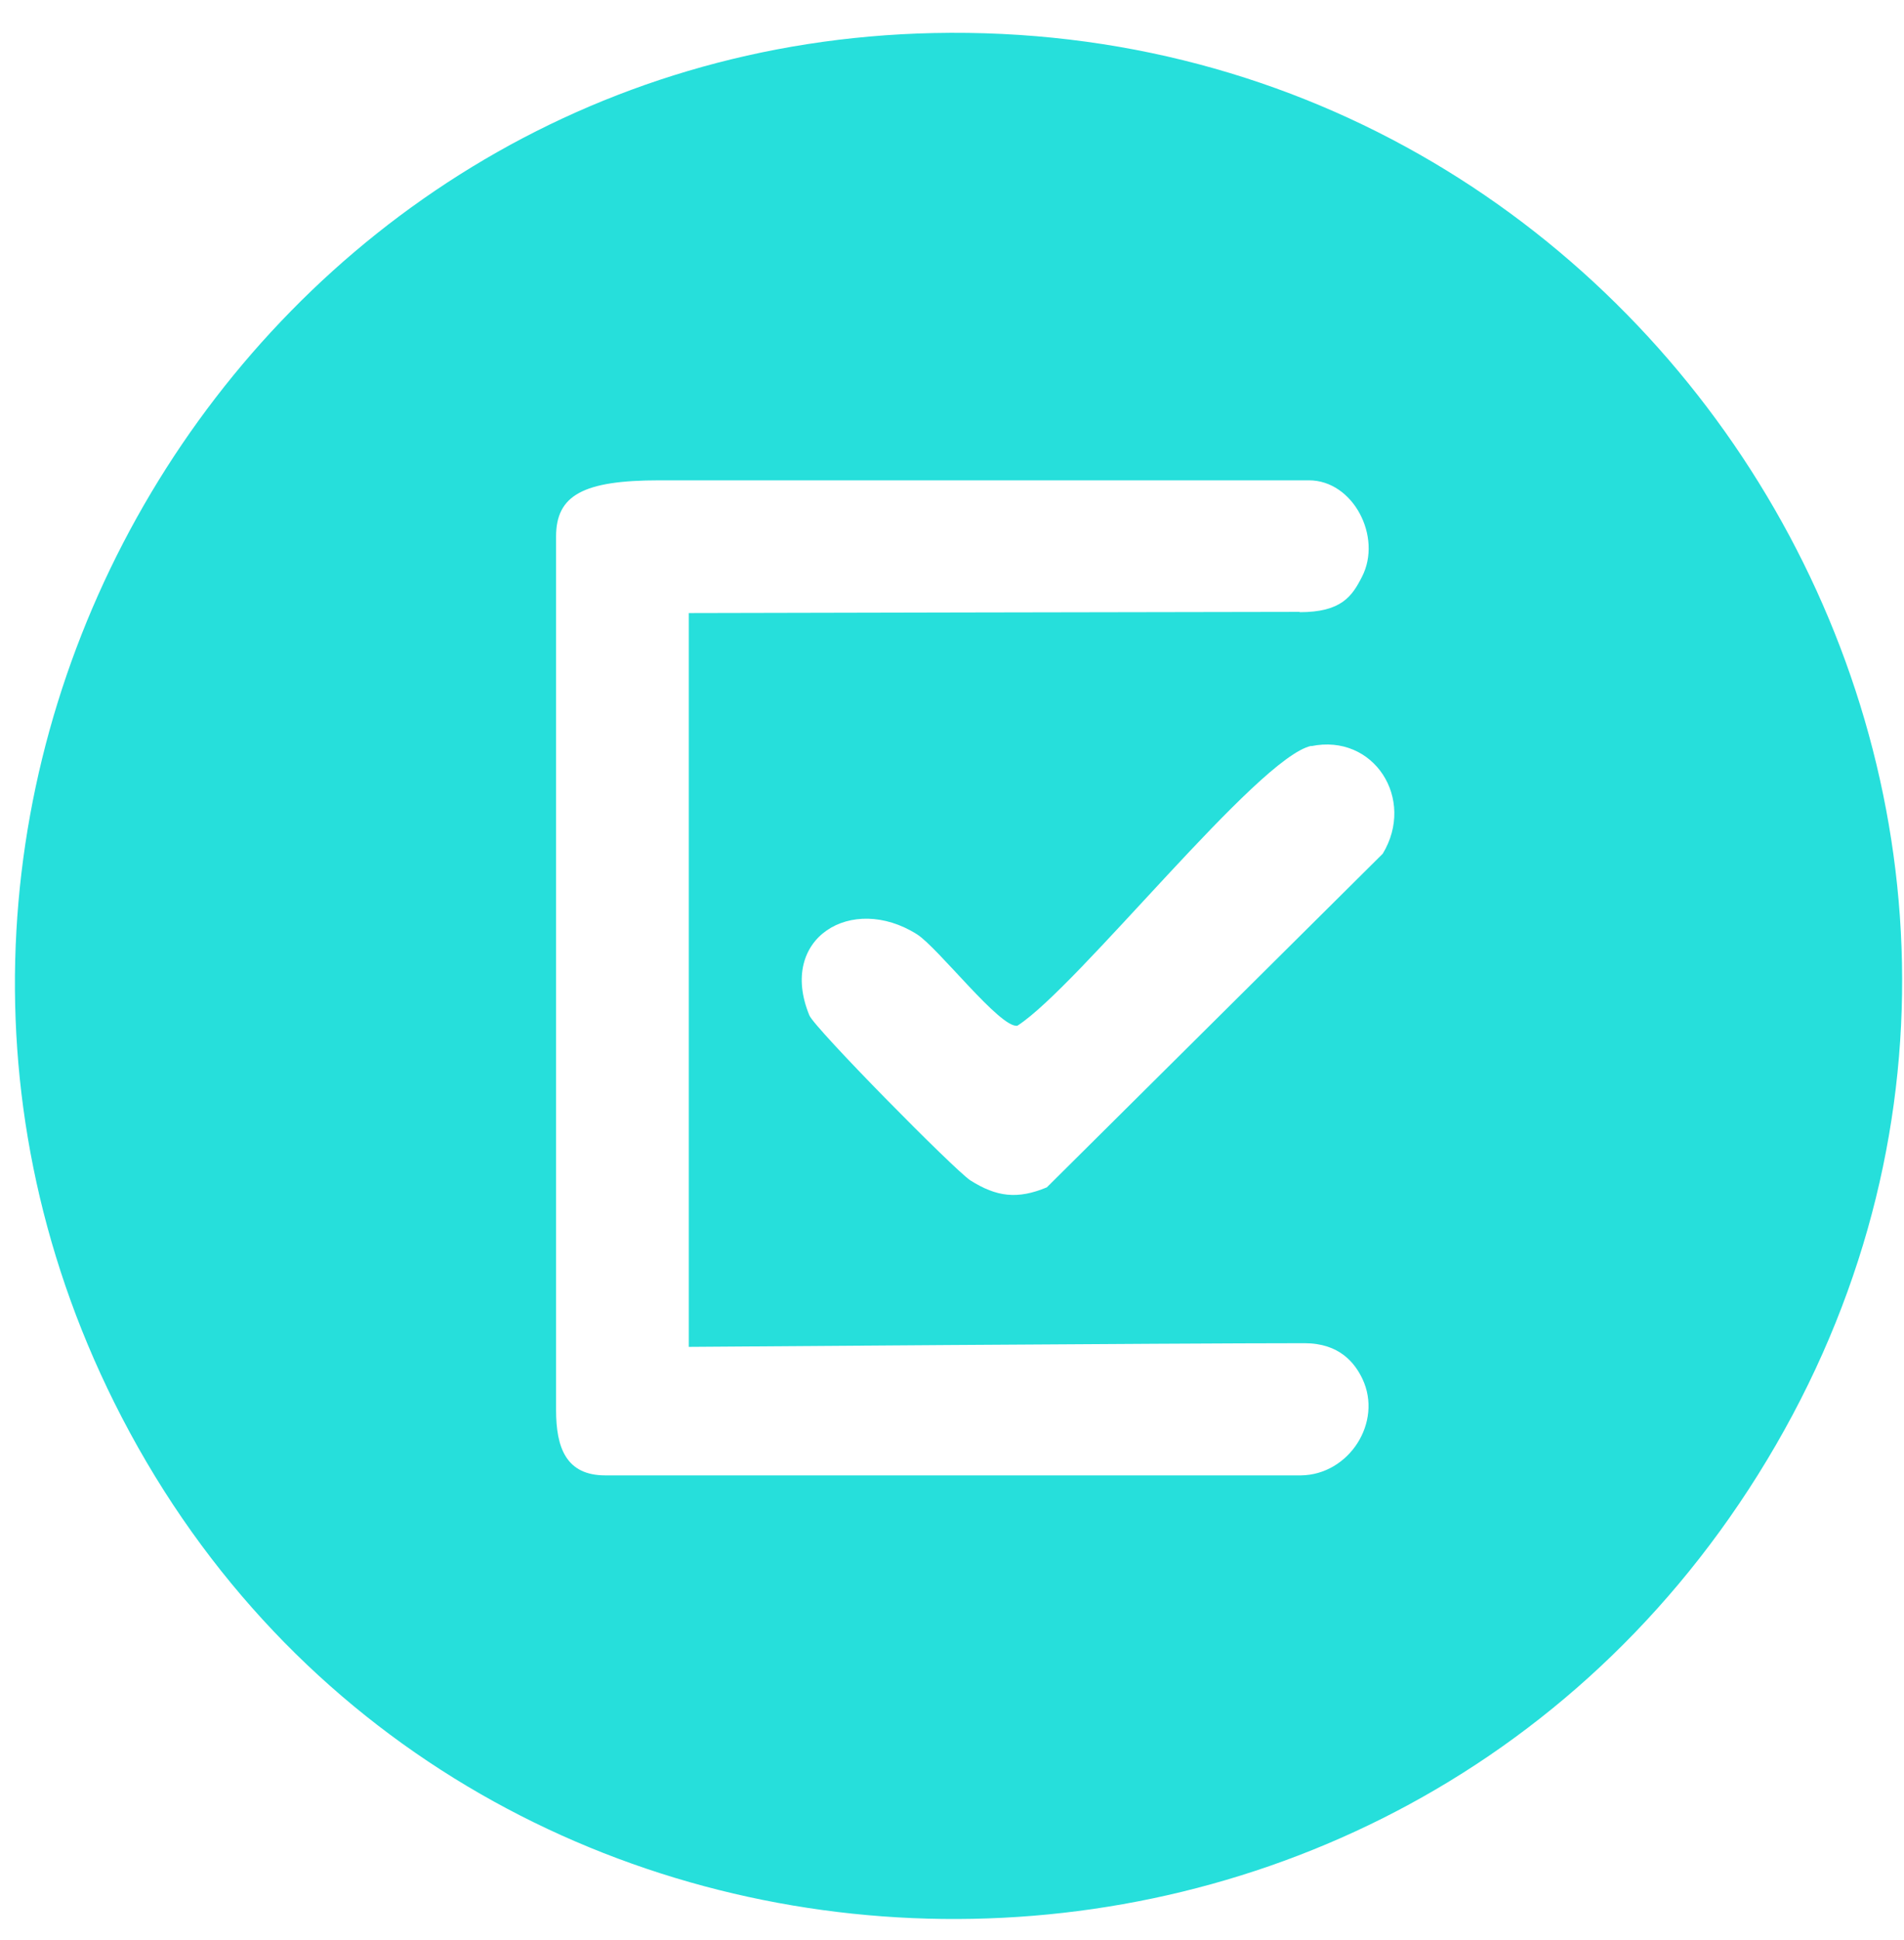 <svg width="54" height="55" viewBox="0 0 54 55" fill="none" xmlns="http://www.w3.org/2000/svg">
<path d="M26.469 0.937C47.588 0.481 61.179 23.744 49.853 41.814C38.803 59.437 12.507 58.368 3.24 39.756C-5.442 22.323 6.969 1.359 26.469 0.937ZM36.856 17.354C38.044 17.354 38.346 16.906 38.63 16.346C39.207 15.218 38.38 13.616 37.123 13.616H18.7C16.538 13.616 15.771 14.038 15.771 15.209V39.971C15.771 41.039 16.056 41.823 17.167 41.823H36.899C38.26 41.806 39.224 40.316 38.639 39.084C38.423 38.636 37.993 38.076 36.994 38.076C33.376 38.076 19.535 38.18 19.535 38.18V17.379C19.535 17.379 34.599 17.345 36.865 17.345L36.856 17.354ZM37.192 21.143C35.685 21.453 30.577 27.973 28.855 29.076C28.372 29.162 26.607 26.862 26.004 26.483C24.16 25.321 22.05 26.587 22.955 28.783C23.101 29.145 27.072 33.167 27.52 33.46C28.269 33.934 28.863 34.002 29.69 33.658L39.216 24.201C40.155 22.651 38.966 20.782 37.183 21.152H37.192V21.143Z" fill="#26DFDB"/>
</svg>
